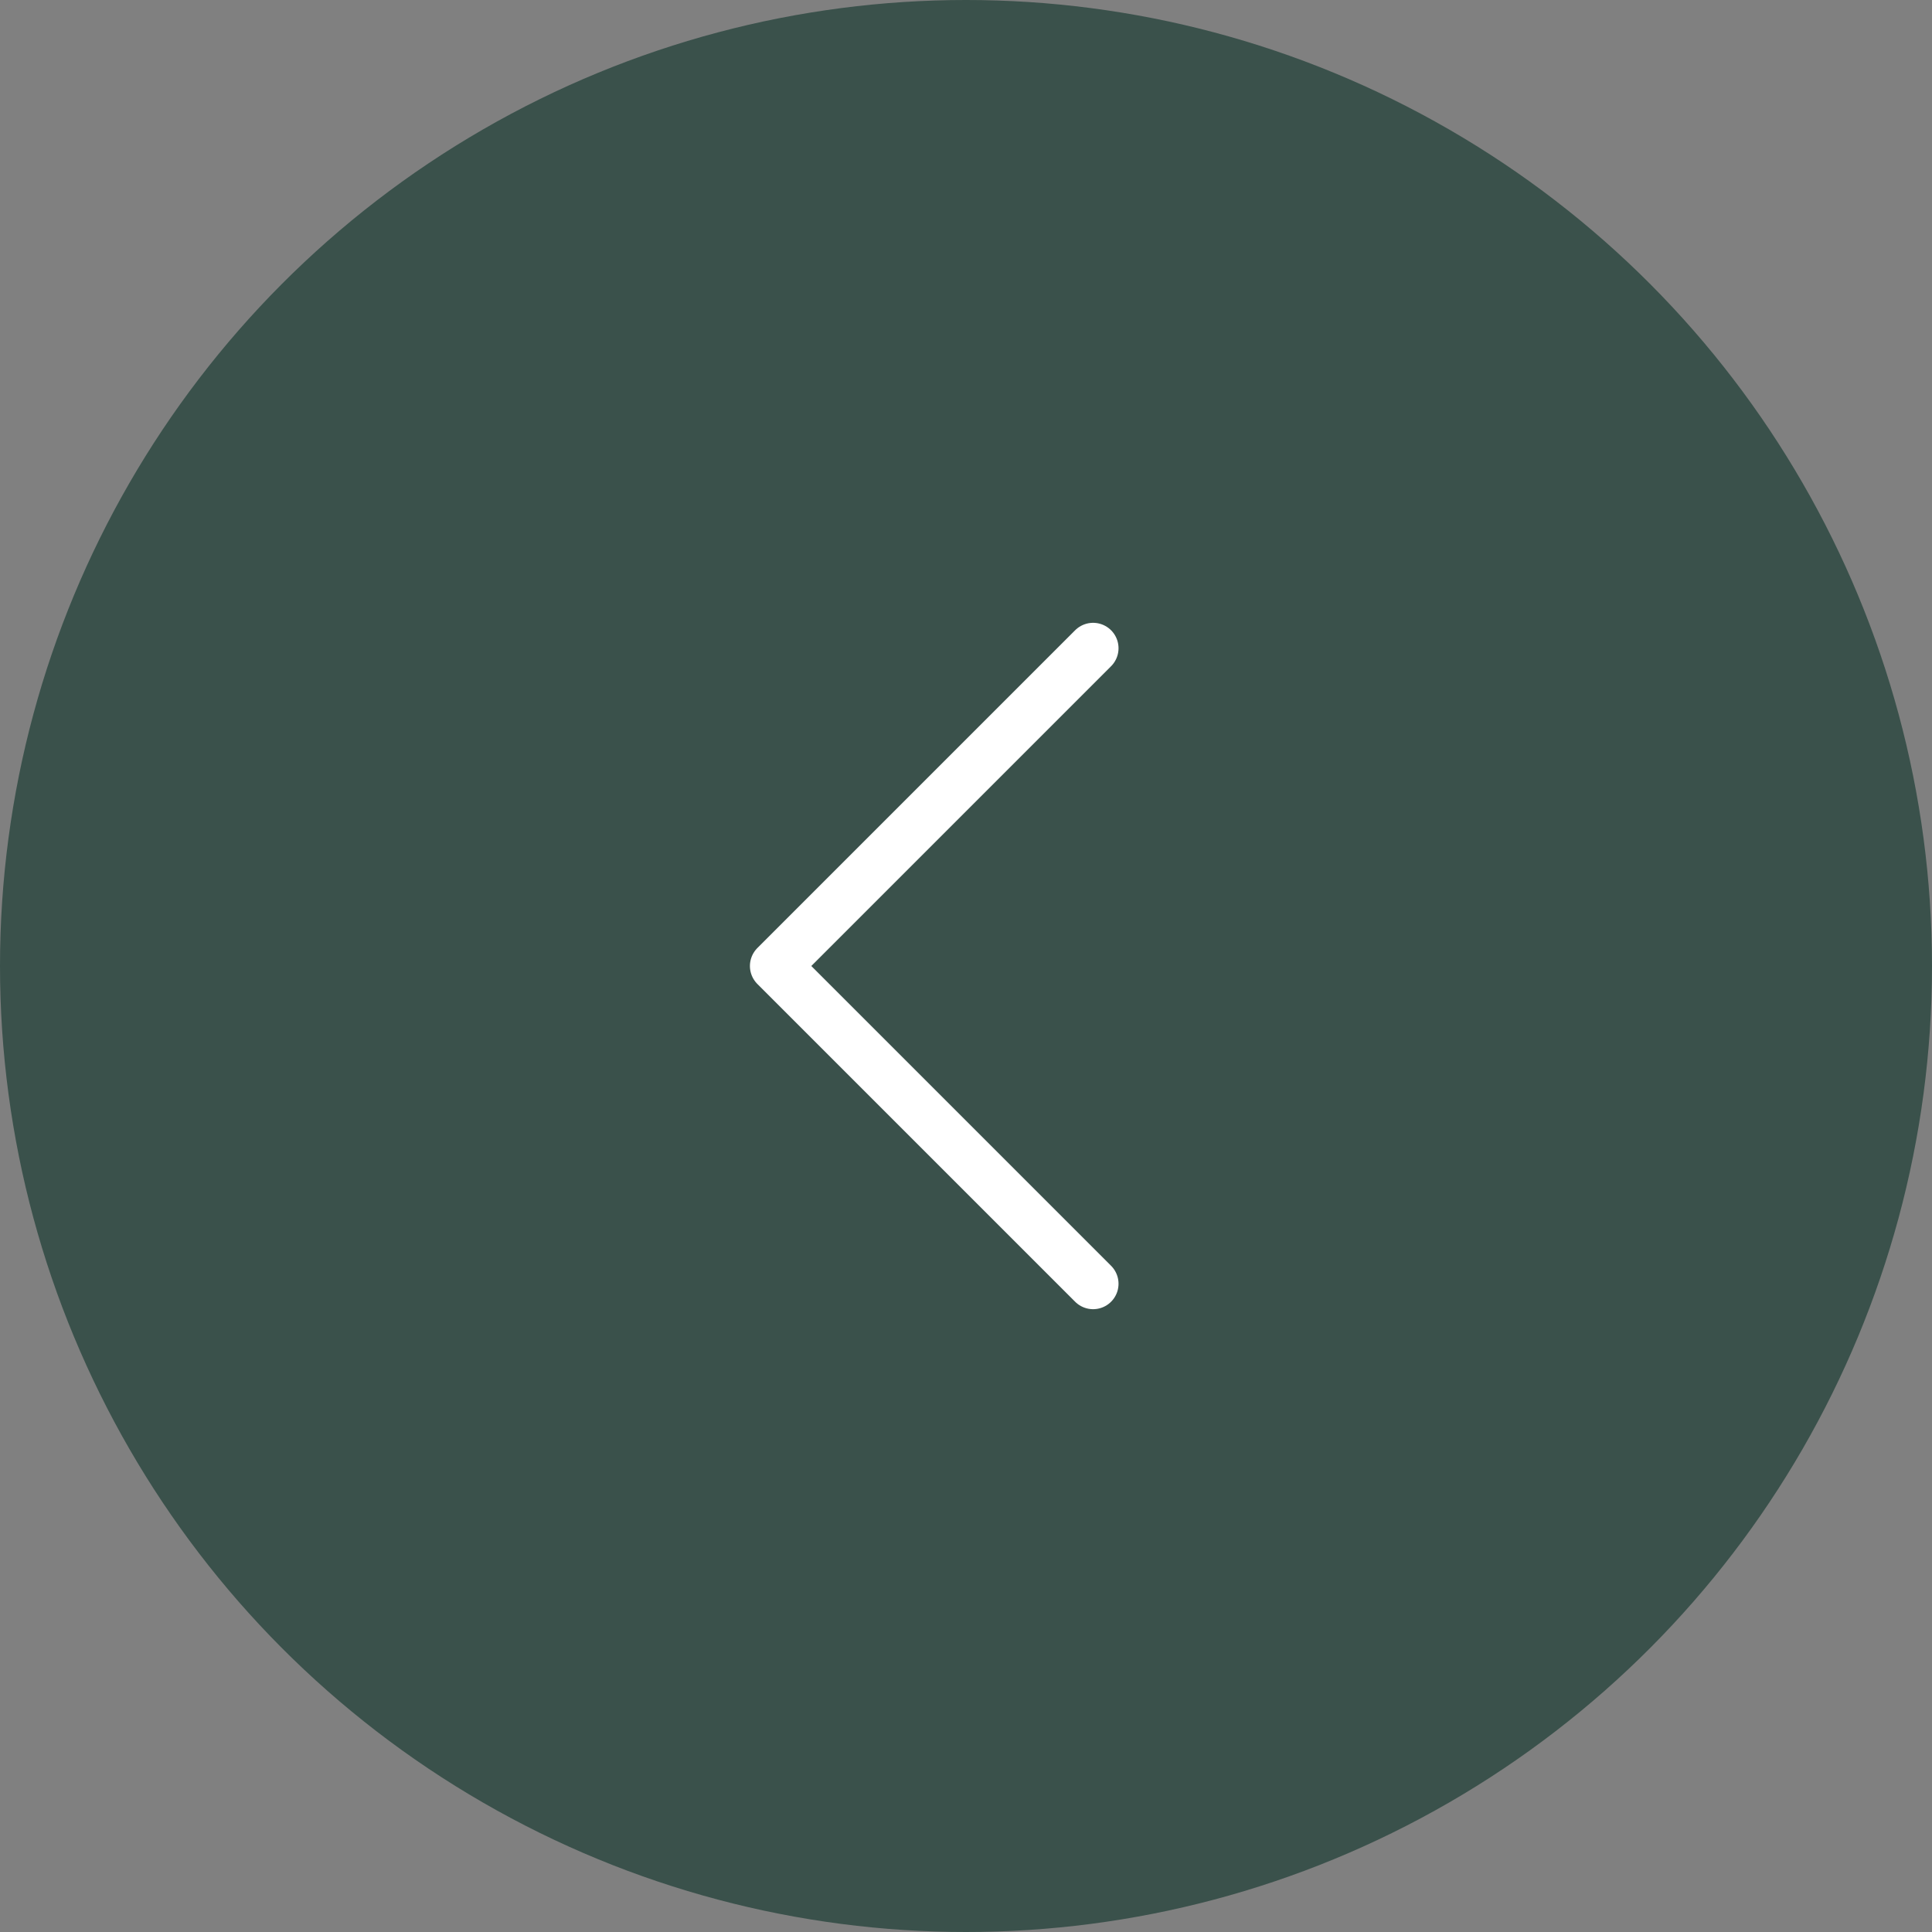 <?xml version="1.0" encoding="UTF-8"?> <svg xmlns="http://www.w3.org/2000/svg" width="38" height="38" viewBox="0 0 38 38" fill="none"><rect x="0" y="0" width="38" height="38" fill="#808080" stroke="none"/><circle cx="19" cy="19" r="19" fill="#3A514B"></circle><path d="M21.5 12.75L15.25 19L21.5 25.25" stroke="white" stroke-linecap="round" stroke-linejoin="round"></path></svg> 